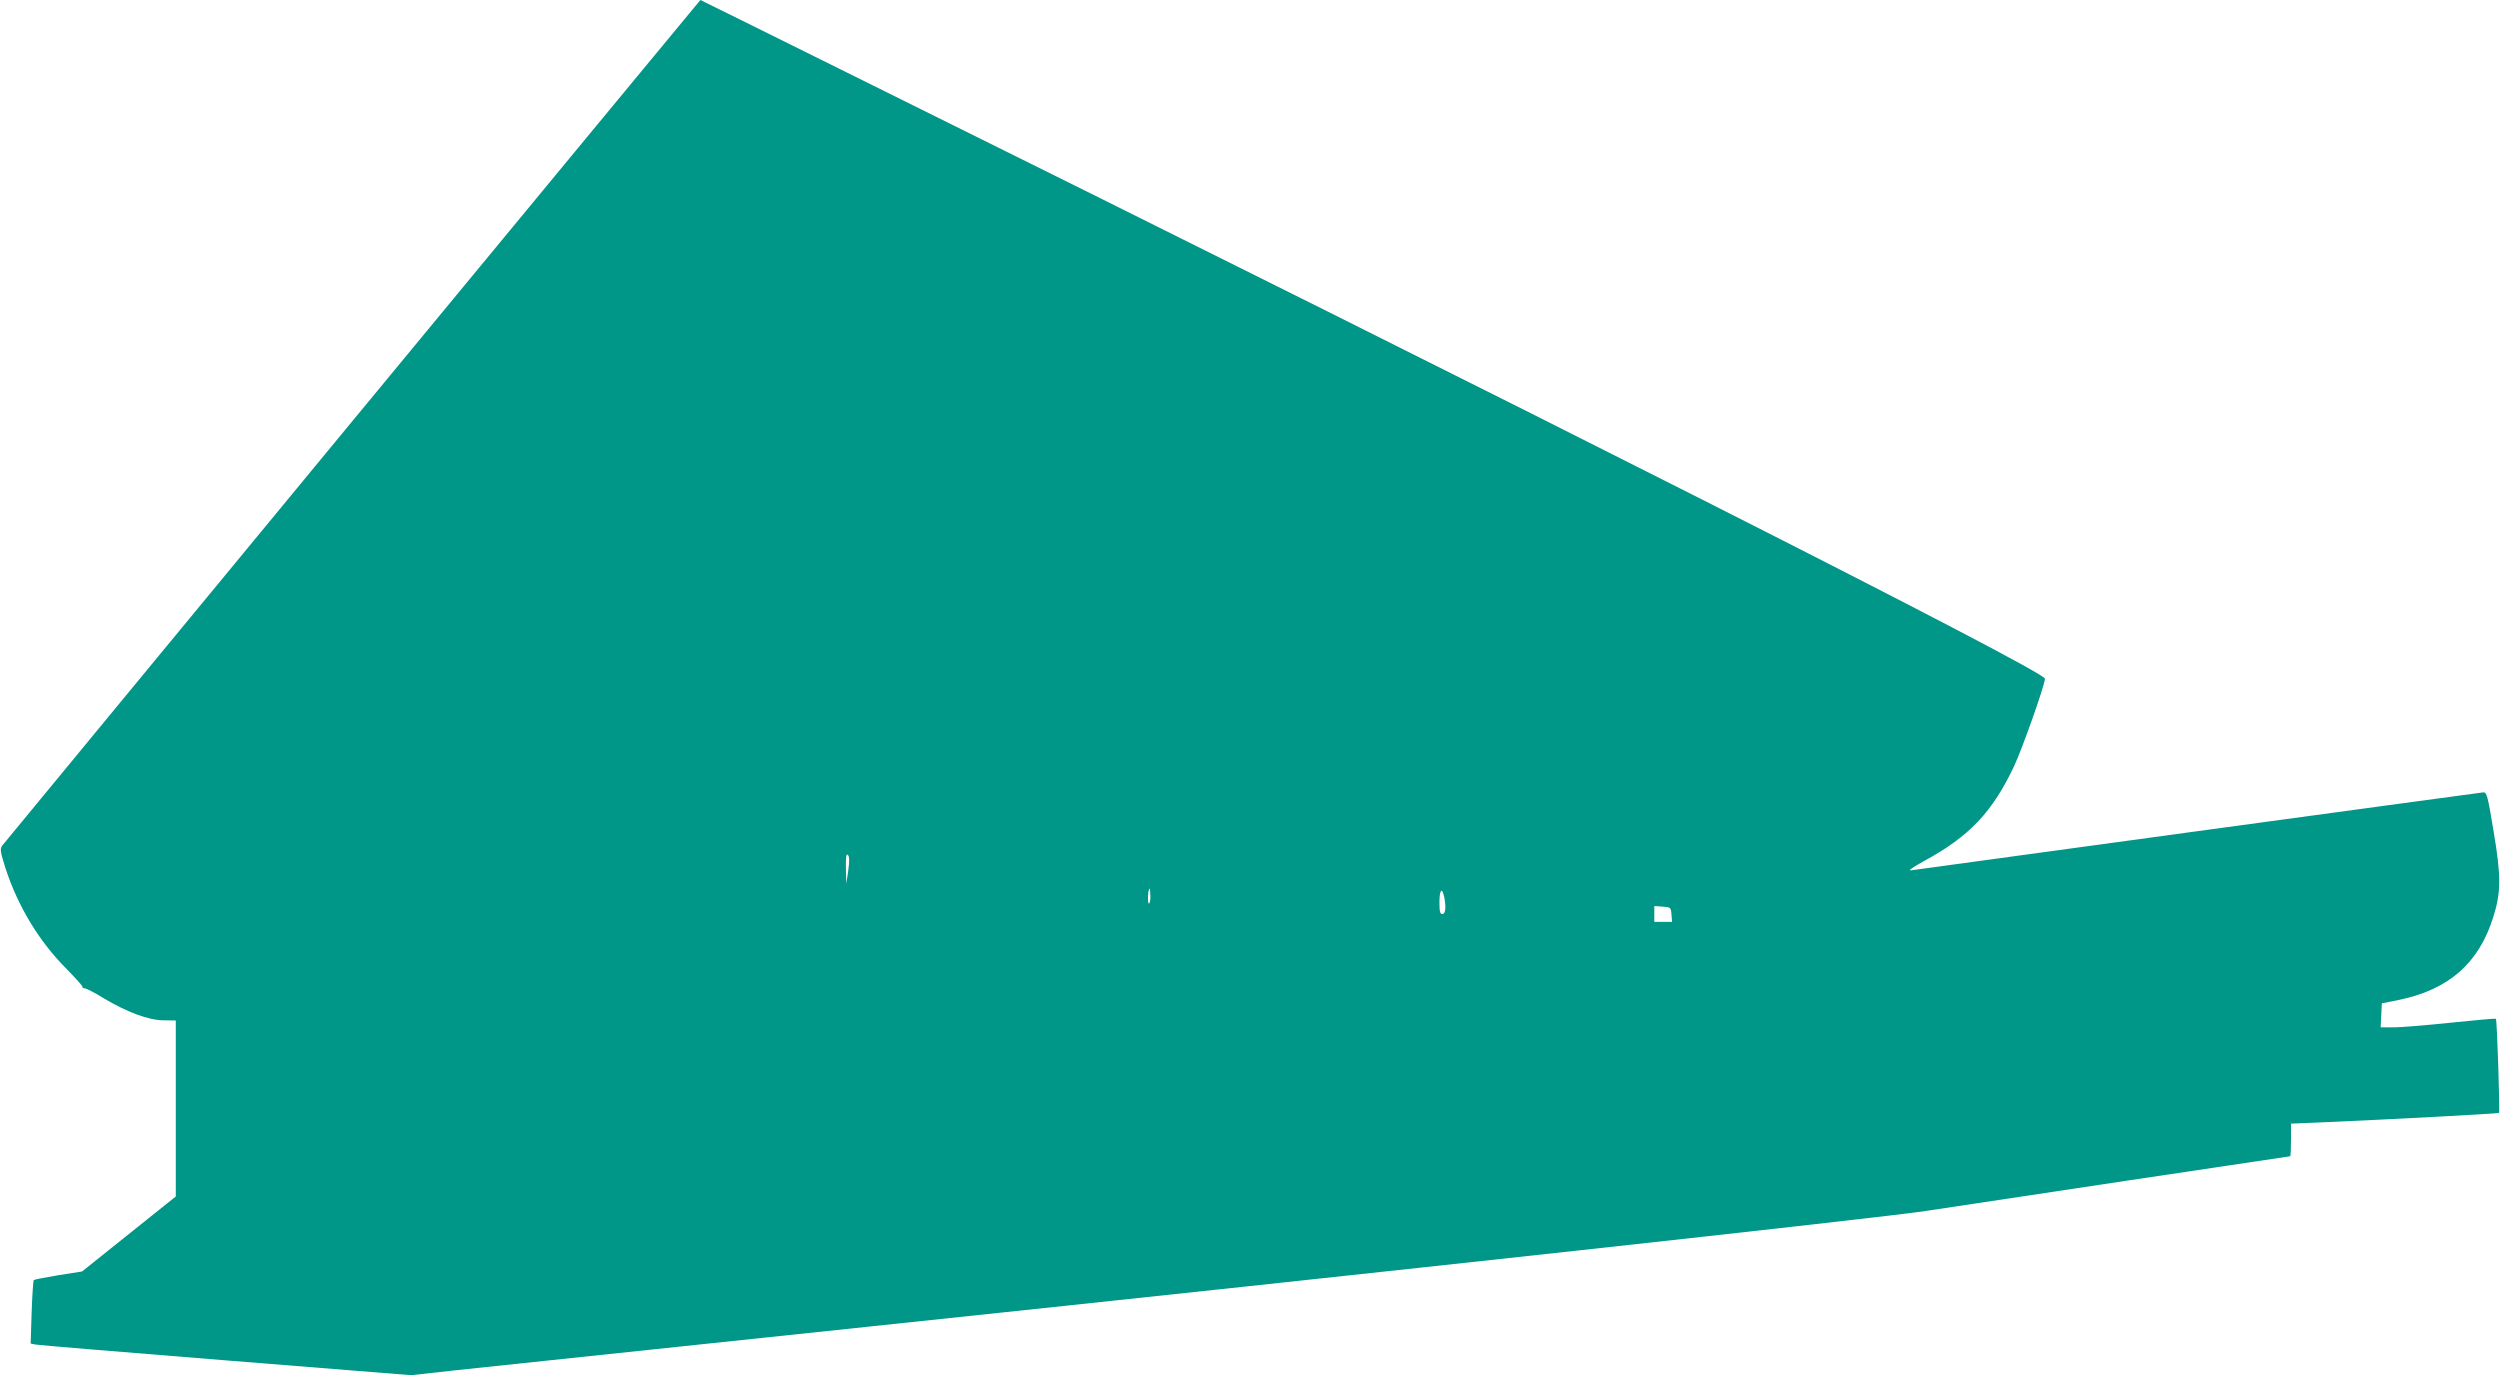 <?xml version="1.0" standalone="no"?>
<!DOCTYPE svg PUBLIC "-//W3C//DTD SVG 20010904//EN"
 "http://www.w3.org/TR/2001/REC-SVG-20010904/DTD/svg10.dtd">
<svg version="1.0" xmlns="http://www.w3.org/2000/svg"
 width="1280pt" height="704pt" viewBox="0 0 1280 704"
 preserveAspectRatio="xMidYMid meet">
<g transform="translate(0,704) scale(0.1,-0.1)"
fill="#009688" stroke="none">
<path d="M1805 4885 c-979 -1186 -1786 -2165 -1794 -2175 -12 -17 -9 -32 17
-115 64 -196 172 -375 312 -515 46 -47 83 -88 82 -92 -1 -5 4 -8 11 -8 8 0 51
-22 96 -50 121 -72 232 -114 309 -114 l62 -1 0 -451 0 -450 -240 -192 -240
-192 -121 -19 c-67 -11 -123 -22 -126 -25 -3 -3 -8 -77 -11 -165 l-5 -160 24
-5 c13 -3 452 -39 974 -81 l950 -76 235 26 c129 14 1088 115 2130 225 2636
278 5161 555 5391 590 301 46 1860 280 1865 280 2 0 4 38 4 84 l0 83 168 7
c323 14 893 44 897 48 5 5 -10 477 -16 482 -2 2 -105 -7 -229 -20 -124 -13
-256 -24 -293 -24 l-68 0 3 61 3 62 85 17 c256 52 411 187 485 423 41 128 41
211 2 442 -30 182 -35 200 -53 198 -67 -8 -2905 -395 -2929 -399 -19 -3 6 14
65 47 233 126 351 251 462 486 43 92 158 417 158 448 0 39 -2547 1328 -6199
3136 -376 187 -685 339 -685 339 -1 0 -802 -970 -1781 -2155z m2538 -2302
l-10 -68 -2 80 c-1 58 2 76 10 68 8 -8 9 -31 2 -80z m1547 -134 c0 -22 -4 -38
-8 -35 -8 5 -4 76 4 76 2 0 4 -18 4 -41z m1504 0 c11 -55 7 -89 -9 -89 -12 0
-15 13 -15 60 0 64 13 80 24 29z m1164 -91 l3 -38 -45 0 -46 0 0 41 0 40 43
-3 c41 -3 42 -4 45 -40z"/>
</g>
</svg>
